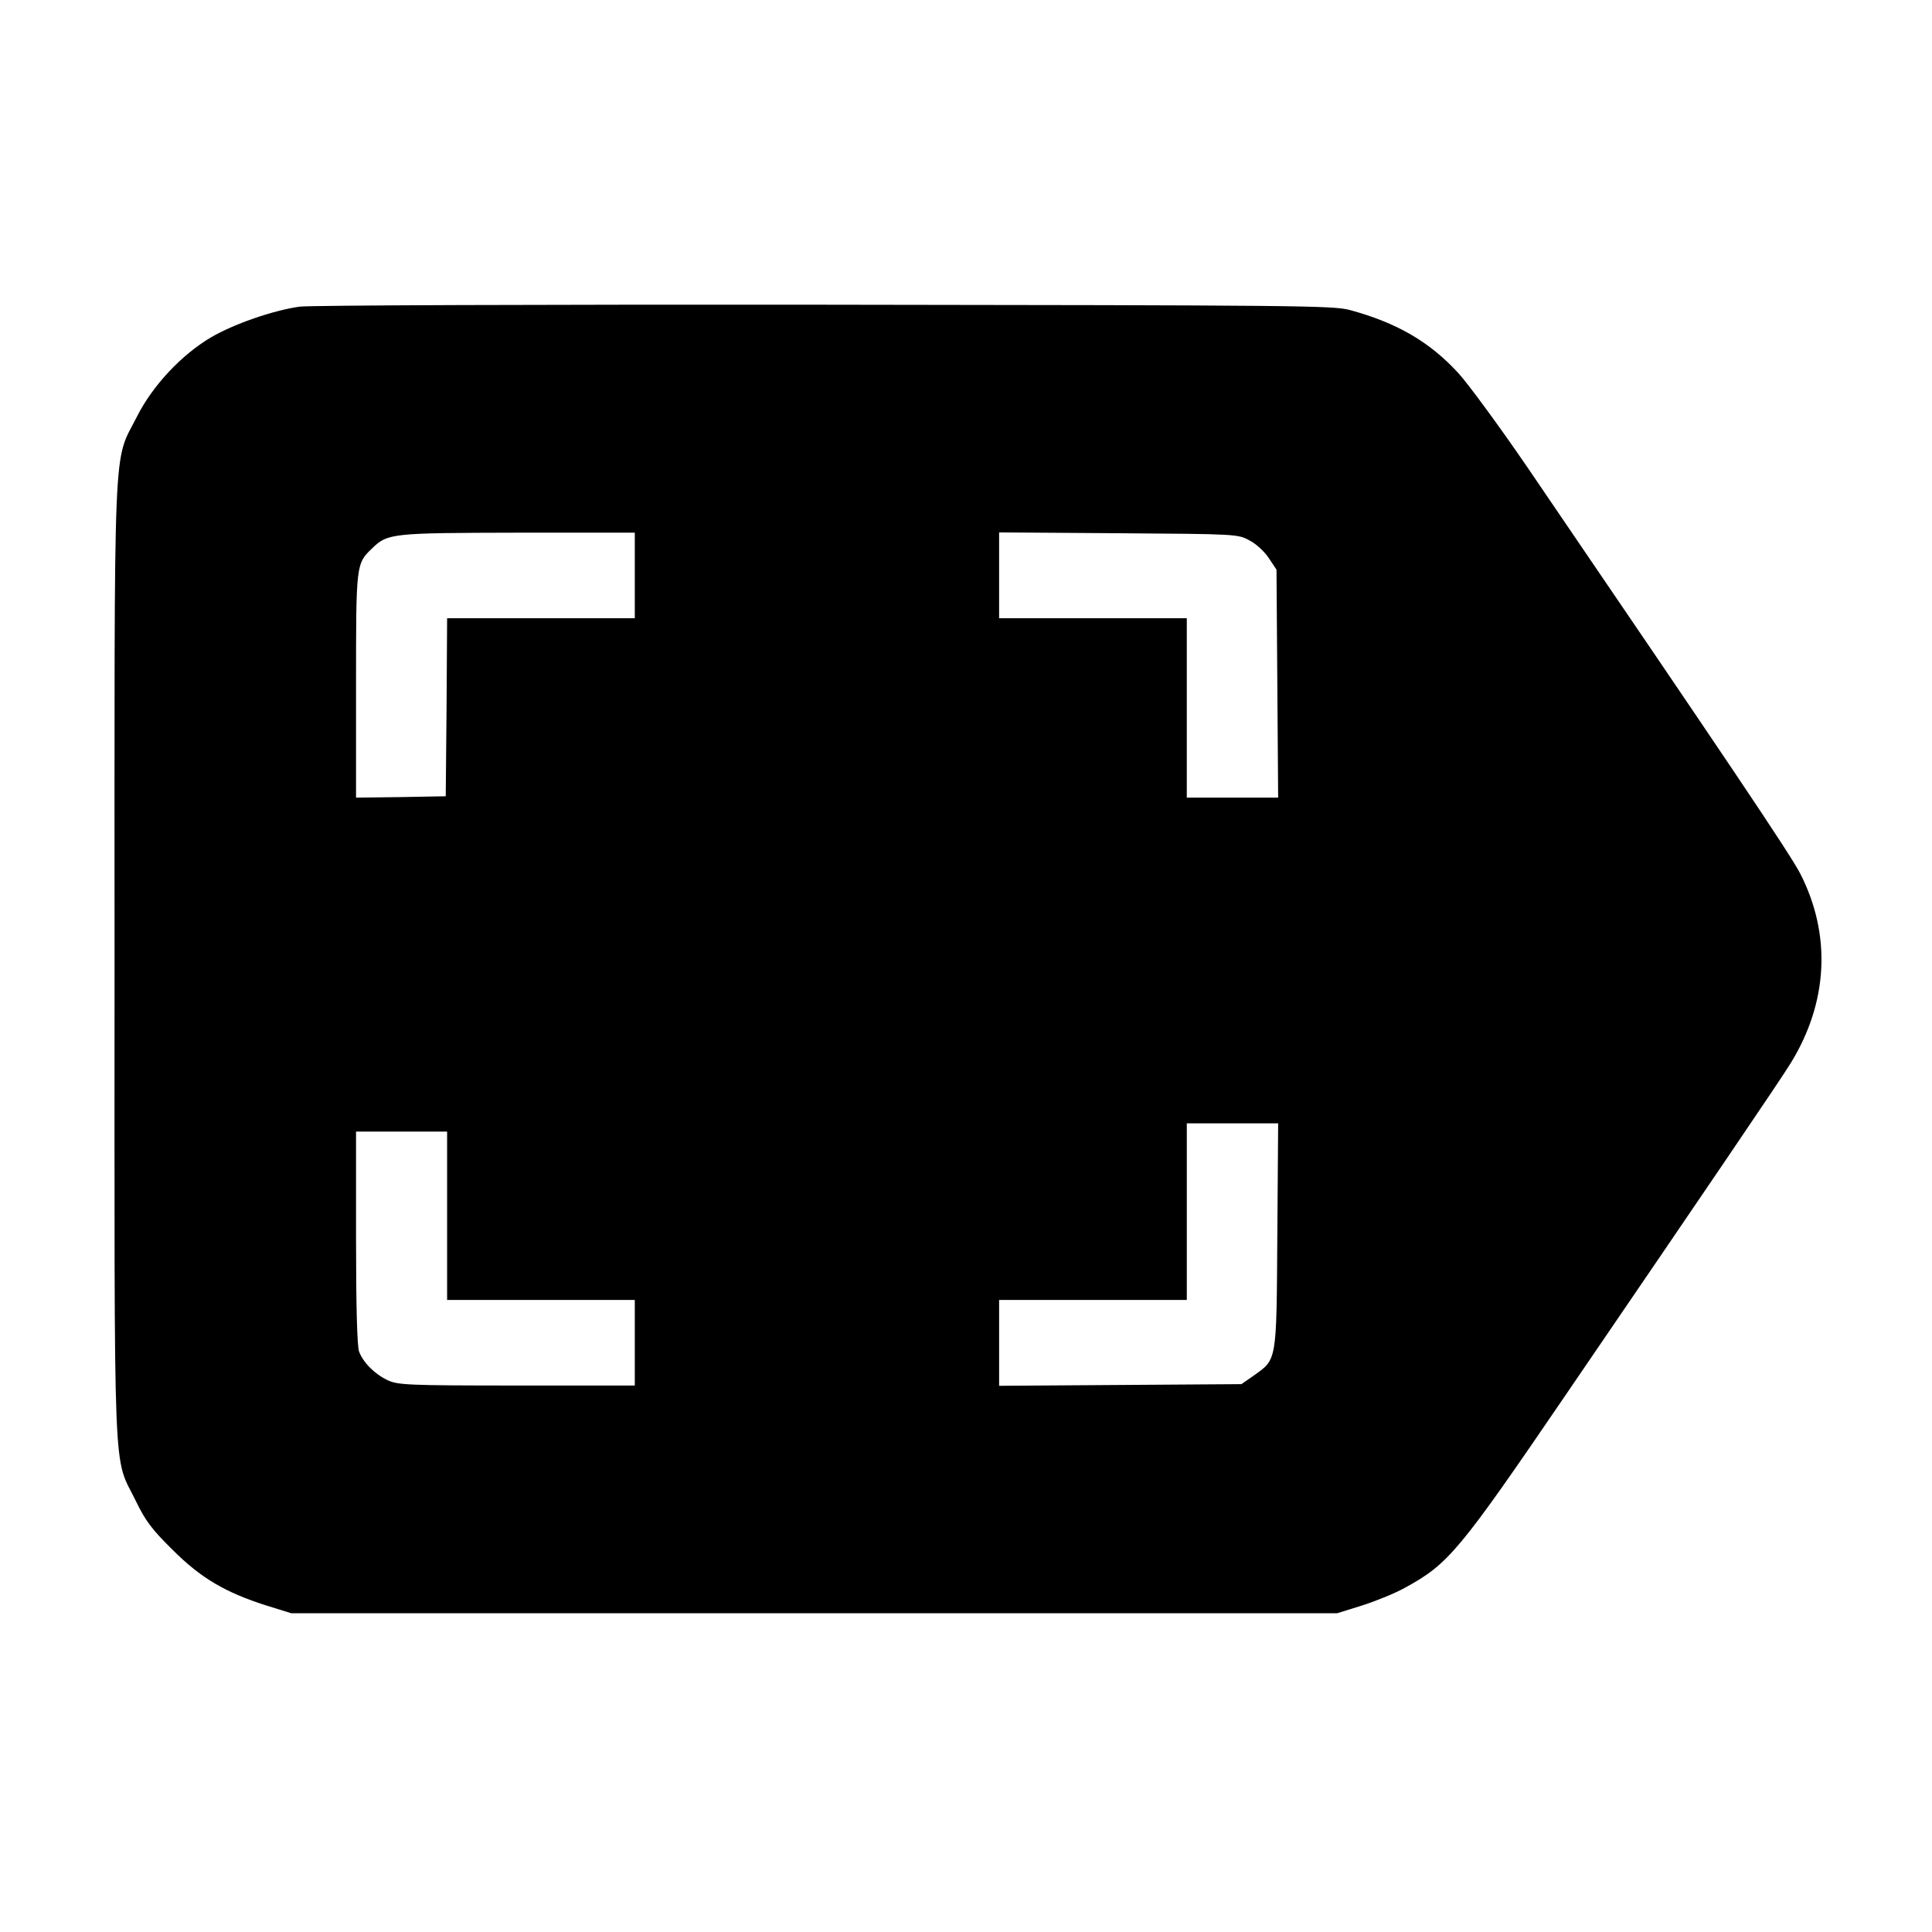 <?xml version="1.0" standalone="no"?>
<!DOCTYPE svg PUBLIC "-//W3C//DTD SVG 20010904//EN"
 "http://www.w3.org/TR/2001/REC-SVG-20010904/DTD/svg10.dtd">
<svg version="1.0" xmlns="http://www.w3.org/2000/svg"
 width="700pt" height="700pt" viewBox="0 0 700 700"
 preserveAspectRatio="xMidYMid meet">
<g transform="translate(0,700) scale(0.1,-0.1)"
fill="#000000" stroke="none">
<path d="M1086 5889 c-94 -13 -237 -62 -321 -111 -107 -63 -212 -175 -268
-286 -89 -177 -82 -18 -82 -1977 0 -1949 -7 -1780 78 -1955 34 -70 57 -101
132 -175 103 -103 192 -155 340 -202 l90 -28 1895 0 1895 0 90 28 c50 16 119
44 155 64 159 87 195 130 589 708 508 744 773 1134 809 1193 135 219 148 463
36 684 -31 64 -278 430 -992 1478 -100 146 -211 297 -247 337 -105 115 -225
184 -395 230 -61 16 -192 17 -1900 19 -1033 1 -1865 -2 -1904 -7z m1214 -974
l0 -155 -340 0 -340 0 -2 -322 -3 -323 -162 -3 -163 -2 0 406 c0 444 0 441 59
498 56 54 71 55 529 56 l422 0 0 -155z m2227 127 c24 -12 55 -41 70 -64 l28
-42 3 -413 3 -413 -166 0 -165 0 0 325 0 325 -340 0 -340 0 0 155 0 156 433
-3 c427 -3 432 -3 474 -26z m101 -2519 c-3 -462 -1 -447 -87 -508 l-43 -30
-439 -3 -439 -3 0 156 0 155 340 0 340 0 0 320 0 320 165 0 166 0 -3 -407z
m-3008 72 l0 -305 340 0 340 0 0 -155 0 -155 -427 0 c-395 0 -431 2 -468 19
-47 22 -89 64 -104 104 -7 18 -11 165 -11 413 l0 384 165 0 165 0 0 -305z"/>
</g>
</svg>

